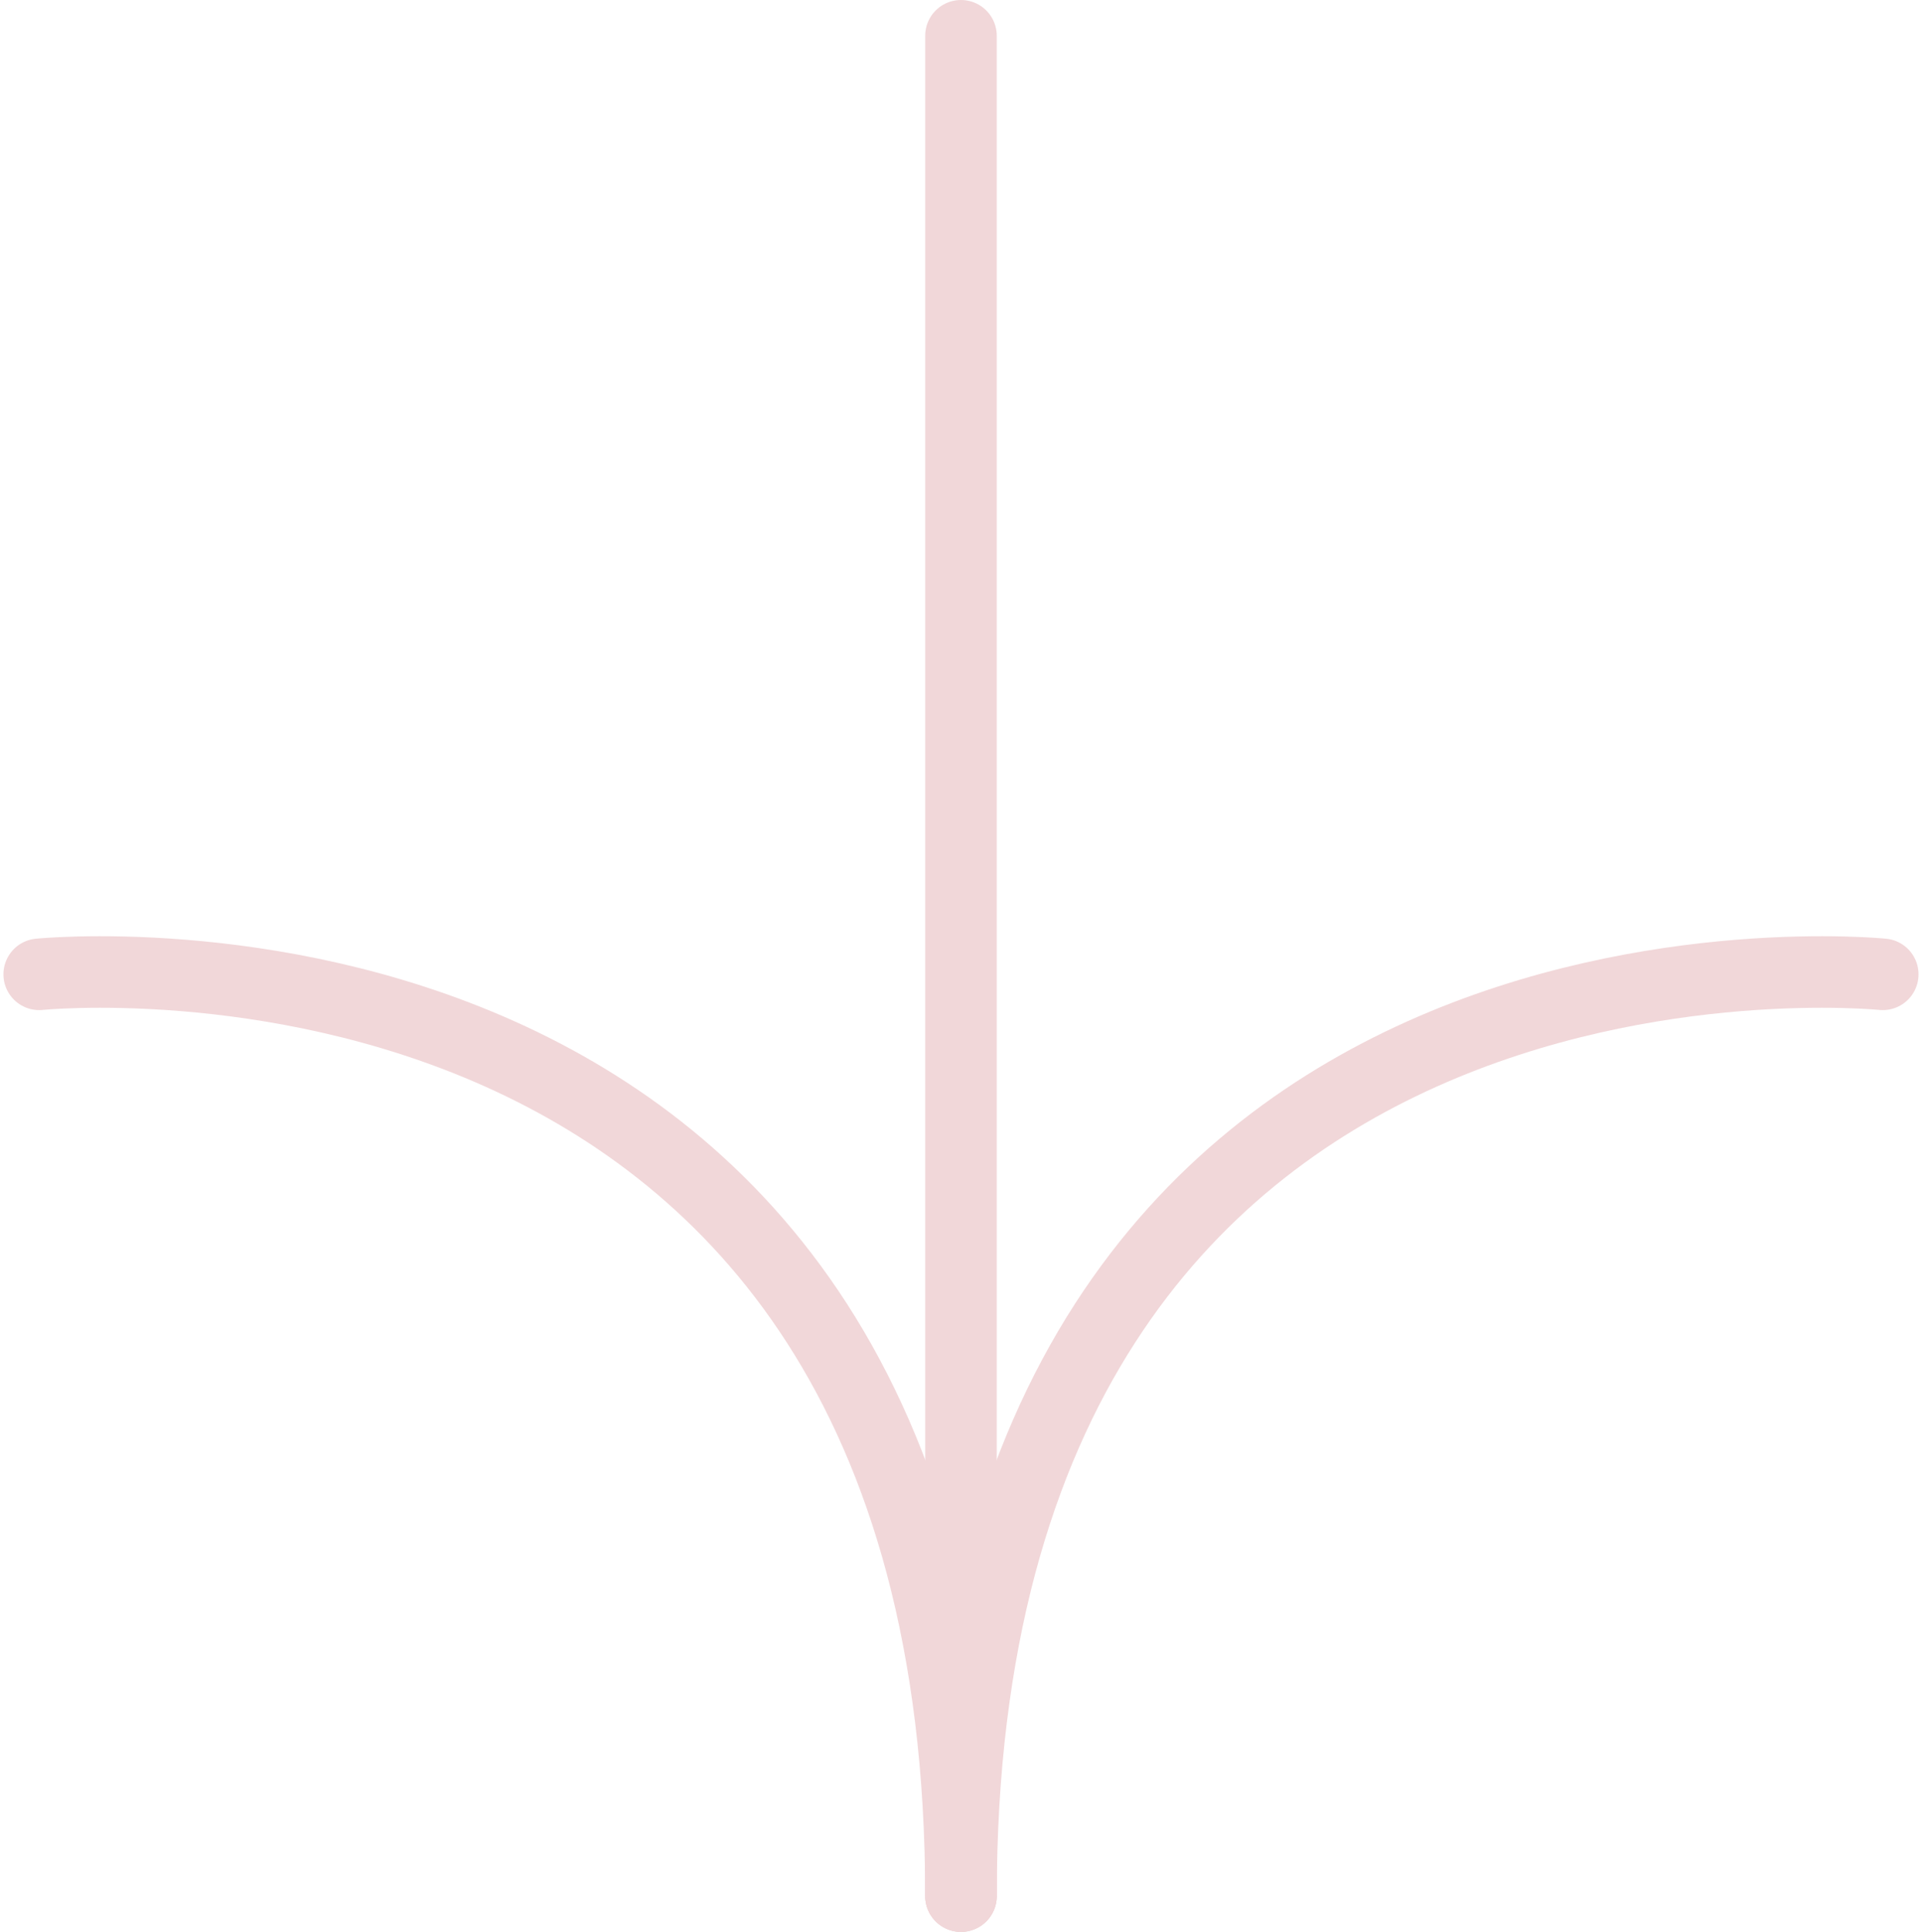 <svg xmlns="http://www.w3.org/2000/svg" width="40.293" height="40.5" viewBox="0 0 40.293 40.5">
  <g id="arrow_scroll_down" data-name="arrow scroll down" transform="translate(40.47 40.75) rotate(180)">
    <path id="Path_27" data-name="Path 27" d="M1,20.324S20.324,22.309,20.324,1" fill="none" stroke="#f1d7d9" stroke-linecap="round" stroke-linejoin="round" stroke-width="1.5"/>
    <path id="Path_28" data-name="Path 28" d="M60.324,20.324S41,22.309,41,1" transform="translate(-20.676)" fill="none" stroke="#f1d7d9" stroke-linecap="round" stroke-linejoin="round" stroke-width="1.5"/>
    <line id="Line_1" data-name="Line 1" y2="39" transform="translate(20.324 1)" fill="none" stroke="#f1d7d9" stroke-linecap="round" stroke-linejoin="round" stroke-width="1.5"/>
  </g>
</svg>

